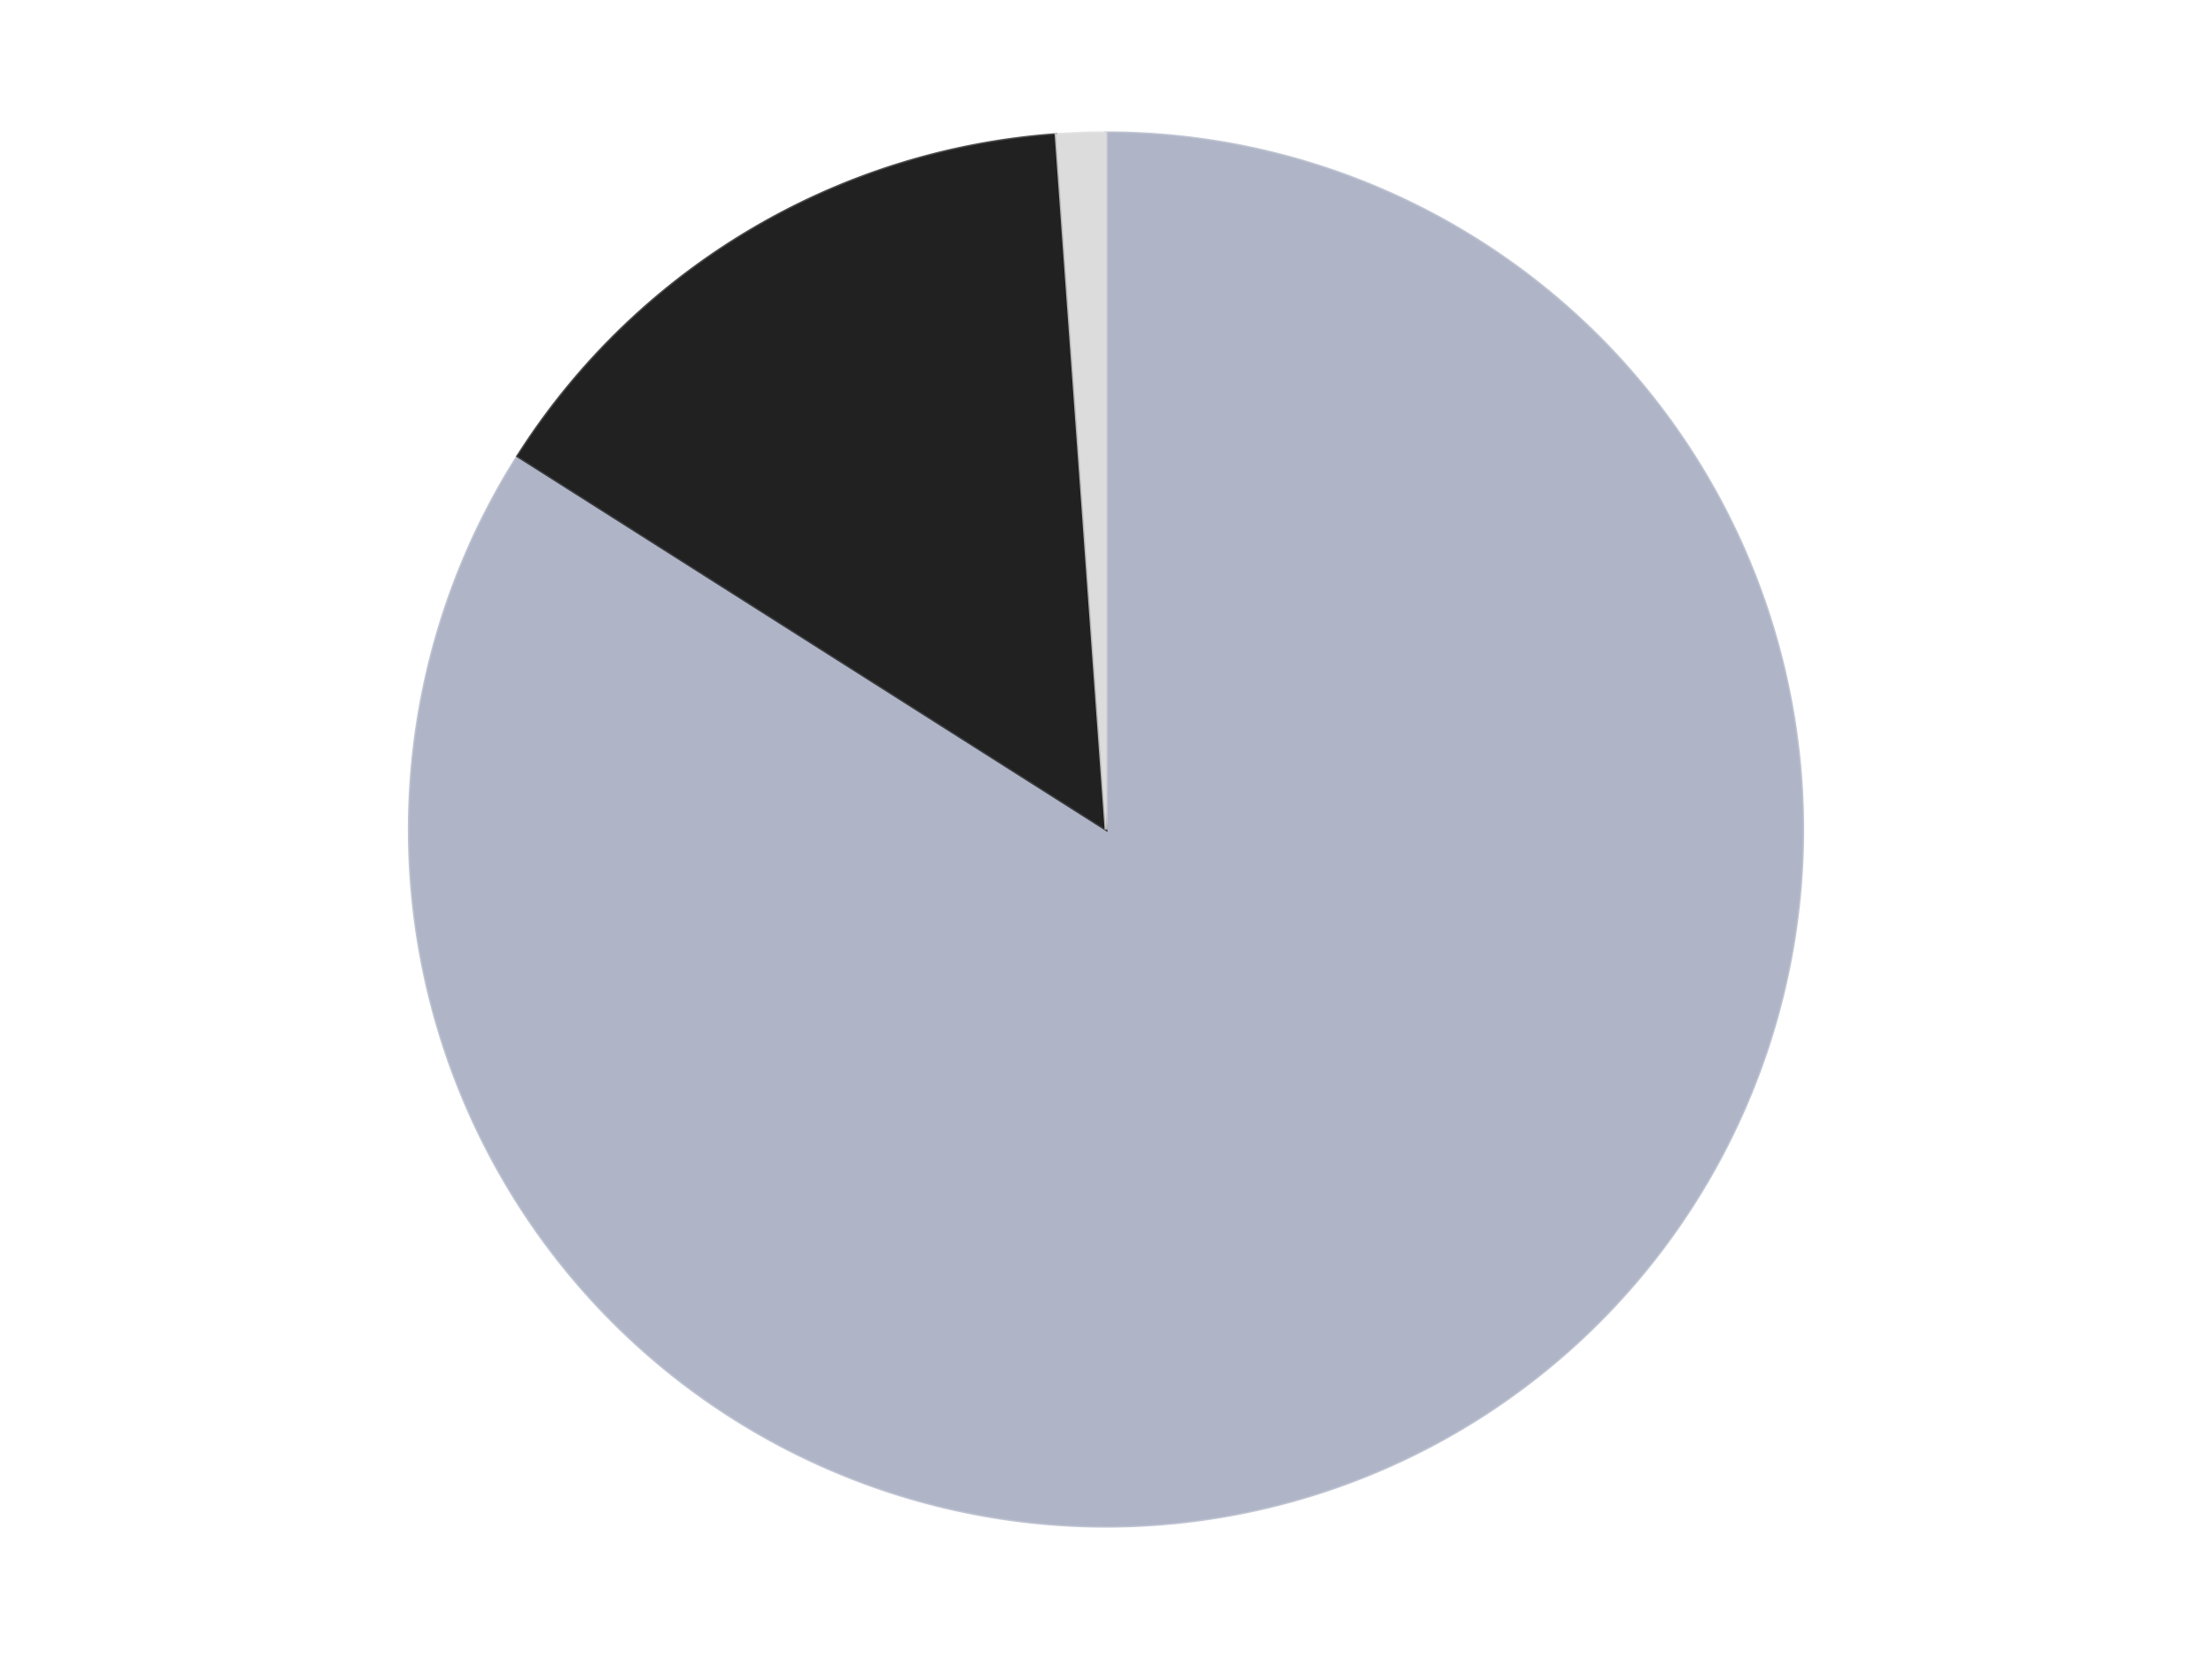 <?xml version='1.0' encoding='utf-8'?>
<svg xmlns="http://www.w3.org/2000/svg" xmlns:xlink="http://www.w3.org/1999/xlink" id="chart-248ce3c2-1b85-416d-a872-3504ef3b394d" class="pygal-chart" viewBox="0 0 800 600"><!--Generated with pygal 3.0.4 (lxml) ©Kozea 2012-2016 on 2024-07-07--><!--http://pygal.org--><!--http://github.com/Kozea/pygal--><defs><style type="text/css">#chart-248ce3c2-1b85-416d-a872-3504ef3b394d{-webkit-user-select:none;-webkit-font-smoothing:antialiased;font-family:Consolas,"Liberation Mono",Menlo,Courier,monospace}#chart-248ce3c2-1b85-416d-a872-3504ef3b394d .title{font-family:Consolas,"Liberation Mono",Menlo,Courier,monospace;font-size:16px}#chart-248ce3c2-1b85-416d-a872-3504ef3b394d .legends .legend text{font-family:Consolas,"Liberation Mono",Menlo,Courier,monospace;font-size:14px}#chart-248ce3c2-1b85-416d-a872-3504ef3b394d .axis text{font-family:Consolas,"Liberation Mono",Menlo,Courier,monospace;font-size:10px}#chart-248ce3c2-1b85-416d-a872-3504ef3b394d .axis text.major{font-family:Consolas,"Liberation Mono",Menlo,Courier,monospace;font-size:10px}#chart-248ce3c2-1b85-416d-a872-3504ef3b394d .text-overlay text.value{font-family:Consolas,"Liberation Mono",Menlo,Courier,monospace;font-size:16px}#chart-248ce3c2-1b85-416d-a872-3504ef3b394d .text-overlay text.label{font-family:Consolas,"Liberation Mono",Menlo,Courier,monospace;font-size:10px}#chart-248ce3c2-1b85-416d-a872-3504ef3b394d .tooltip{font-family:Consolas,"Liberation Mono",Menlo,Courier,monospace;font-size:14px}#chart-248ce3c2-1b85-416d-a872-3504ef3b394d text.no_data{font-family:Consolas,"Liberation Mono",Menlo,Courier,monospace;font-size:64px}
#chart-248ce3c2-1b85-416d-a872-3504ef3b394d{background-color:transparent}#chart-248ce3c2-1b85-416d-a872-3504ef3b394d path,#chart-248ce3c2-1b85-416d-a872-3504ef3b394d line,#chart-248ce3c2-1b85-416d-a872-3504ef3b394d rect,#chart-248ce3c2-1b85-416d-a872-3504ef3b394d circle{-webkit-transition:150ms;-moz-transition:150ms;transition:150ms}#chart-248ce3c2-1b85-416d-a872-3504ef3b394d .graph &gt; .background{fill:transparent}#chart-248ce3c2-1b85-416d-a872-3504ef3b394d .plot &gt; .background{fill:transparent}#chart-248ce3c2-1b85-416d-a872-3504ef3b394d .graph{fill:rgba(0,0,0,.87)}#chart-248ce3c2-1b85-416d-a872-3504ef3b394d text.no_data{fill:rgba(0,0,0,1)}#chart-248ce3c2-1b85-416d-a872-3504ef3b394d .title{fill:rgba(0,0,0,1)}#chart-248ce3c2-1b85-416d-a872-3504ef3b394d .legends .legend text{fill:rgba(0,0,0,.87)}#chart-248ce3c2-1b85-416d-a872-3504ef3b394d .legends .legend:hover text{fill:rgba(0,0,0,1)}#chart-248ce3c2-1b85-416d-a872-3504ef3b394d .axis .line{stroke:rgba(0,0,0,1)}#chart-248ce3c2-1b85-416d-a872-3504ef3b394d .axis .guide.line{stroke:rgba(0,0,0,.54)}#chart-248ce3c2-1b85-416d-a872-3504ef3b394d .axis .major.line{stroke:rgba(0,0,0,.87)}#chart-248ce3c2-1b85-416d-a872-3504ef3b394d .axis text.major{fill:rgba(0,0,0,1)}#chart-248ce3c2-1b85-416d-a872-3504ef3b394d .axis.y .guides:hover .guide.line,#chart-248ce3c2-1b85-416d-a872-3504ef3b394d .line-graph .axis.x .guides:hover .guide.line,#chart-248ce3c2-1b85-416d-a872-3504ef3b394d .stackedline-graph .axis.x .guides:hover .guide.line,#chart-248ce3c2-1b85-416d-a872-3504ef3b394d .xy-graph .axis.x .guides:hover .guide.line{stroke:rgba(0,0,0,1)}#chart-248ce3c2-1b85-416d-a872-3504ef3b394d .axis .guides:hover text{fill:rgba(0,0,0,1)}#chart-248ce3c2-1b85-416d-a872-3504ef3b394d .reactive{fill-opacity:1.0;stroke-opacity:.8;stroke-width:1}#chart-248ce3c2-1b85-416d-a872-3504ef3b394d .ci{stroke:rgba(0,0,0,.87)}#chart-248ce3c2-1b85-416d-a872-3504ef3b394d .reactive.active,#chart-248ce3c2-1b85-416d-a872-3504ef3b394d .active .reactive{fill-opacity:0.6;stroke-opacity:.9;stroke-width:4}#chart-248ce3c2-1b85-416d-a872-3504ef3b394d .ci .reactive.active{stroke-width:1.5}#chart-248ce3c2-1b85-416d-a872-3504ef3b394d .series text{fill:rgba(0,0,0,1)}#chart-248ce3c2-1b85-416d-a872-3504ef3b394d .tooltip rect{fill:transparent;stroke:rgba(0,0,0,1);-webkit-transition:opacity 150ms;-moz-transition:opacity 150ms;transition:opacity 150ms}#chart-248ce3c2-1b85-416d-a872-3504ef3b394d .tooltip .label{fill:rgba(0,0,0,.87)}#chart-248ce3c2-1b85-416d-a872-3504ef3b394d .tooltip .label{fill:rgba(0,0,0,.87)}#chart-248ce3c2-1b85-416d-a872-3504ef3b394d .tooltip .legend{font-size:.8em;fill:rgba(0,0,0,.54)}#chart-248ce3c2-1b85-416d-a872-3504ef3b394d .tooltip .x_label{font-size:.6em;fill:rgba(0,0,0,1)}#chart-248ce3c2-1b85-416d-a872-3504ef3b394d .tooltip .xlink{font-size:.5em;text-decoration:underline}#chart-248ce3c2-1b85-416d-a872-3504ef3b394d .tooltip .value{font-size:1.5em}#chart-248ce3c2-1b85-416d-a872-3504ef3b394d .bound{font-size:.5em}#chart-248ce3c2-1b85-416d-a872-3504ef3b394d .max-value{font-size:.75em;fill:rgba(0,0,0,.54)}#chart-248ce3c2-1b85-416d-a872-3504ef3b394d .map-element{fill:transparent;stroke:rgba(0,0,0,.54) !important}#chart-248ce3c2-1b85-416d-a872-3504ef3b394d .map-element .reactive{fill-opacity:inherit;stroke-opacity:inherit}#chart-248ce3c2-1b85-416d-a872-3504ef3b394d .color-0,#chart-248ce3c2-1b85-416d-a872-3504ef3b394d .color-0 a:visited{stroke:#F44336;fill:#F44336}#chart-248ce3c2-1b85-416d-a872-3504ef3b394d .color-1,#chart-248ce3c2-1b85-416d-a872-3504ef3b394d .color-1 a:visited{stroke:#3F51B5;fill:#3F51B5}#chart-248ce3c2-1b85-416d-a872-3504ef3b394d .color-2,#chart-248ce3c2-1b85-416d-a872-3504ef3b394d .color-2 a:visited{stroke:#009688;fill:#009688}#chart-248ce3c2-1b85-416d-a872-3504ef3b394d .text-overlay .color-0 text{fill:black}#chart-248ce3c2-1b85-416d-a872-3504ef3b394d .text-overlay .color-1 text{fill:black}#chart-248ce3c2-1b85-416d-a872-3504ef3b394d .text-overlay .color-2 text{fill:black}
#chart-248ce3c2-1b85-416d-a872-3504ef3b394d text.no_data{text-anchor:middle}#chart-248ce3c2-1b85-416d-a872-3504ef3b394d .guide.line{fill:none}#chart-248ce3c2-1b85-416d-a872-3504ef3b394d .centered{text-anchor:middle}#chart-248ce3c2-1b85-416d-a872-3504ef3b394d .title{text-anchor:middle}#chart-248ce3c2-1b85-416d-a872-3504ef3b394d .legends .legend text{fill-opacity:1}#chart-248ce3c2-1b85-416d-a872-3504ef3b394d .axis.x text{text-anchor:middle}#chart-248ce3c2-1b85-416d-a872-3504ef3b394d .axis.x:not(.web) text[transform]{text-anchor:start}#chart-248ce3c2-1b85-416d-a872-3504ef3b394d .axis.x:not(.web) text[transform].backwards{text-anchor:end}#chart-248ce3c2-1b85-416d-a872-3504ef3b394d .axis.y text{text-anchor:end}#chart-248ce3c2-1b85-416d-a872-3504ef3b394d .axis.y text[transform].backwards{text-anchor:start}#chart-248ce3c2-1b85-416d-a872-3504ef3b394d .axis.y2 text{text-anchor:start}#chart-248ce3c2-1b85-416d-a872-3504ef3b394d .axis.y2 text[transform].backwards{text-anchor:end}#chart-248ce3c2-1b85-416d-a872-3504ef3b394d .axis .guide.line{stroke-dasharray:4,4;stroke:black}#chart-248ce3c2-1b85-416d-a872-3504ef3b394d .axis .major.guide.line{stroke-dasharray:6,6;stroke:black}#chart-248ce3c2-1b85-416d-a872-3504ef3b394d .horizontal .axis.y .guide.line,#chart-248ce3c2-1b85-416d-a872-3504ef3b394d .horizontal .axis.y2 .guide.line,#chart-248ce3c2-1b85-416d-a872-3504ef3b394d .vertical .axis.x .guide.line{opacity:0}#chart-248ce3c2-1b85-416d-a872-3504ef3b394d .horizontal .axis.always_show .guide.line,#chart-248ce3c2-1b85-416d-a872-3504ef3b394d .vertical .axis.always_show .guide.line{opacity:1 !important}#chart-248ce3c2-1b85-416d-a872-3504ef3b394d .axis.y .guides:hover .guide.line,#chart-248ce3c2-1b85-416d-a872-3504ef3b394d .axis.y2 .guides:hover .guide.line,#chart-248ce3c2-1b85-416d-a872-3504ef3b394d .axis.x .guides:hover .guide.line{opacity:1}#chart-248ce3c2-1b85-416d-a872-3504ef3b394d .axis .guides:hover text{opacity:1}#chart-248ce3c2-1b85-416d-a872-3504ef3b394d .nofill{fill:none}#chart-248ce3c2-1b85-416d-a872-3504ef3b394d .subtle-fill{fill-opacity:.2}#chart-248ce3c2-1b85-416d-a872-3504ef3b394d .dot{stroke-width:1px;fill-opacity:1;stroke-opacity:1}#chart-248ce3c2-1b85-416d-a872-3504ef3b394d .dot.active{stroke-width:5px}#chart-248ce3c2-1b85-416d-a872-3504ef3b394d .dot.negative{fill:transparent}#chart-248ce3c2-1b85-416d-a872-3504ef3b394d text,#chart-248ce3c2-1b85-416d-a872-3504ef3b394d tspan{stroke:none !important}#chart-248ce3c2-1b85-416d-a872-3504ef3b394d .series text.active{opacity:1}#chart-248ce3c2-1b85-416d-a872-3504ef3b394d .tooltip rect{fill-opacity:.95;stroke-width:.5}#chart-248ce3c2-1b85-416d-a872-3504ef3b394d .tooltip text{fill-opacity:1}#chart-248ce3c2-1b85-416d-a872-3504ef3b394d .showable{visibility:hidden}#chart-248ce3c2-1b85-416d-a872-3504ef3b394d .showable.shown{visibility:visible}#chart-248ce3c2-1b85-416d-a872-3504ef3b394d .gauge-background{fill:rgba(229,229,229,1);stroke:none}#chart-248ce3c2-1b85-416d-a872-3504ef3b394d .bg-lines{stroke:transparent;stroke-width:2px}</style><script type="text/javascript">window.pygal = window.pygal || {};window.pygal.config = window.pygal.config || {};window.pygal.config['248ce3c2-1b85-416d-a872-3504ef3b394d'] = {"allow_interruptions": false, "box_mode": "extremes", "classes": ["pygal-chart"], "css": ["file://style.css", "file://graph.css"], "defs": [], "disable_xml_declaration": false, "dots_size": 2.5, "dynamic_print_values": false, "explicit_size": false, "fill": false, "force_uri_protocol": "https", "formatter": null, "half_pie": false, "height": 600, "include_x_axis": false, "inner_radius": 0, "interpolate": null, "interpolation_parameters": {}, "interpolation_precision": 250, "inverse_y_axis": false, "js": ["//kozea.github.io/pygal.js/2.0.x/pygal-tooltips.min.js"], "legend_at_bottom": false, "legend_at_bottom_columns": null, "legend_box_size": 12, "logarithmic": false, "margin": 20, "margin_bottom": null, "margin_left": null, "margin_right": null, "margin_top": null, "max_scale": 16, "min_scale": 4, "missing_value_fill_truncation": "x", "no_data_text": "No data", "no_prefix": false, "order_min": null, "pretty_print": false, "print_labels": false, "print_values": false, "print_values_position": "center", "print_zeroes": true, "range": null, "rounded_bars": null, "secondary_range": null, "show_dots": true, "show_legend": false, "show_minor_x_labels": true, "show_minor_y_labels": true, "show_only_major_dots": false, "show_x_guides": false, "show_x_labels": true, "show_y_guides": true, "show_y_labels": true, "spacing": 10, "stack_from_top": false, "strict": false, "stroke": true, "stroke_style": null, "style": {"background": "transparent", "ci_colors": [], "colors": ["#F44336", "#3F51B5", "#009688", "#FFC107", "#FF5722", "#9C27B0", "#03A9F4", "#8BC34A", "#FF9800", "#E91E63", "#2196F3", "#4CAF50", "#FFEB3B", "#673AB7", "#00BCD4", "#CDDC39", "#9E9E9E", "#607D8B"], "dot_opacity": "1", "font_family": "Consolas, \"Liberation Mono\", Menlo, Courier, monospace", "foreground": "rgba(0, 0, 0, .87)", "foreground_strong": "rgba(0, 0, 0, 1)", "foreground_subtle": "rgba(0, 0, 0, .54)", "guide_stroke_color": "black", "guide_stroke_dasharray": "4,4", "label_font_family": "Consolas, \"Liberation Mono\", Menlo, Courier, monospace", "label_font_size": 10, "legend_font_family": "Consolas, \"Liberation Mono\", Menlo, Courier, monospace", "legend_font_size": 14, "major_guide_stroke_color": "black", "major_guide_stroke_dasharray": "6,6", "major_label_font_family": "Consolas, \"Liberation Mono\", Menlo, Courier, monospace", "major_label_font_size": 10, "no_data_font_family": "Consolas, \"Liberation Mono\", Menlo, Courier, monospace", "no_data_font_size": 64, "opacity": "1.0", "opacity_hover": "0.6", "plot_background": "transparent", "stroke_opacity": ".8", "stroke_opacity_hover": ".9", "stroke_width": "1", "stroke_width_hover": "4", "title_font_family": "Consolas, \"Liberation Mono\", Menlo, Courier, monospace", "title_font_size": 16, "tooltip_font_family": "Consolas, \"Liberation Mono\", Menlo, Courier, monospace", "tooltip_font_size": 14, "transition": "150ms", "value_background": "rgba(229, 229, 229, 1)", "value_colors": [], "value_font_family": "Consolas, \"Liberation Mono\", Menlo, Courier, monospace", "value_font_size": 16, "value_label_font_family": "Consolas, \"Liberation Mono\", Menlo, Courier, monospace", "value_label_font_size": 10}, "title": null, "tooltip_border_radius": 0, "tooltip_fancy_mode": true, "truncate_label": null, "truncate_legend": null, "width": 800, "x_label_rotation": 0, "x_labels": null, "x_labels_major": null, "x_labels_major_count": null, "x_labels_major_every": null, "x_title": null, "xrange": null, "y_label_rotation": 0, "y_labels": null, "y_labels_major": null, "y_labels_major_count": null, "y_labels_major_every": null, "y_title": null, "zero": 0, "legends": ["Light Bluish Gray", "Black", "Chrome Silver"]}</script><script type="text/javascript" xlink:href="https://kozea.github.io/pygal.js/2.0.x/pygal-tooltips.min.js"/></defs><title>Pygal</title><g class="graph pie-graph vertical"><rect x="0" y="0" width="800" height="600" class="background"/><g transform="translate(20, 20)" class="plot"><rect x="0" y="0" width="760" height="560" class="background"/><g class="series serie-0 color-0"><g class="slices"><g class="slice" style="fill: #AFB5C7; stroke: #AFB5C7"><path d="M380 28 A252 252 0 1 1 167.229 144.972 L380 280 A0 0 0 1 0 380 280 z" class="slice reactive tooltip-trigger"/><desc class="value">294</desc><desc class="x centered">440.70096293681615</desc><desc class="y centered">390.4146416855268</desc></g></g></g><g class="series serie-1 color-1"><g class="slices"><g class="slice" style="fill: #212121; stroke: #212121"><path d="M167.229 144.972 A252 252 0 0 1 361.92 28.649 L380 280 A0 0 0 0 0 380 280 z" class="slice reactive tooltip-trigger"/><desc class="value">52</desc><desc class="x centered">315.3746910468557</desc><desc class="y centered">171.83545200616493</desc></g></g></g><g class="series serie-2 color-2"><g class="slices"><g class="slice" style="fill: #DCDCDC; stroke: #DCDCDC"><path d="M361.92 28.649 A252 252 0 0 1 380 28 L380 280 A0 0 0 0 0 380 280 z" class="slice reactive tooltip-trigger"/><desc class="value">4</desc><desc class="x centered">375.4770784680426</desc><desc class="y centered">154.08120402094153</desc></g></g></g></g><g class="titles"/><g transform="translate(20, 20)" class="plot overlay"><g class="series serie-0 color-0"/><g class="series serie-1 color-1"/><g class="series serie-2 color-2"/></g><g transform="translate(20, 20)" class="plot text-overlay"><g class="series serie-0 color-0"/><g class="series serie-1 color-1"/><g class="series serie-2 color-2"/></g><g transform="translate(20, 20)" class="plot tooltip-overlay"><g transform="translate(0 0)" style="opacity: 0" class="tooltip"><rect rx="0" ry="0" width="0" height="0" class="tooltip-box"/><g class="text"/></g></g></g></svg>